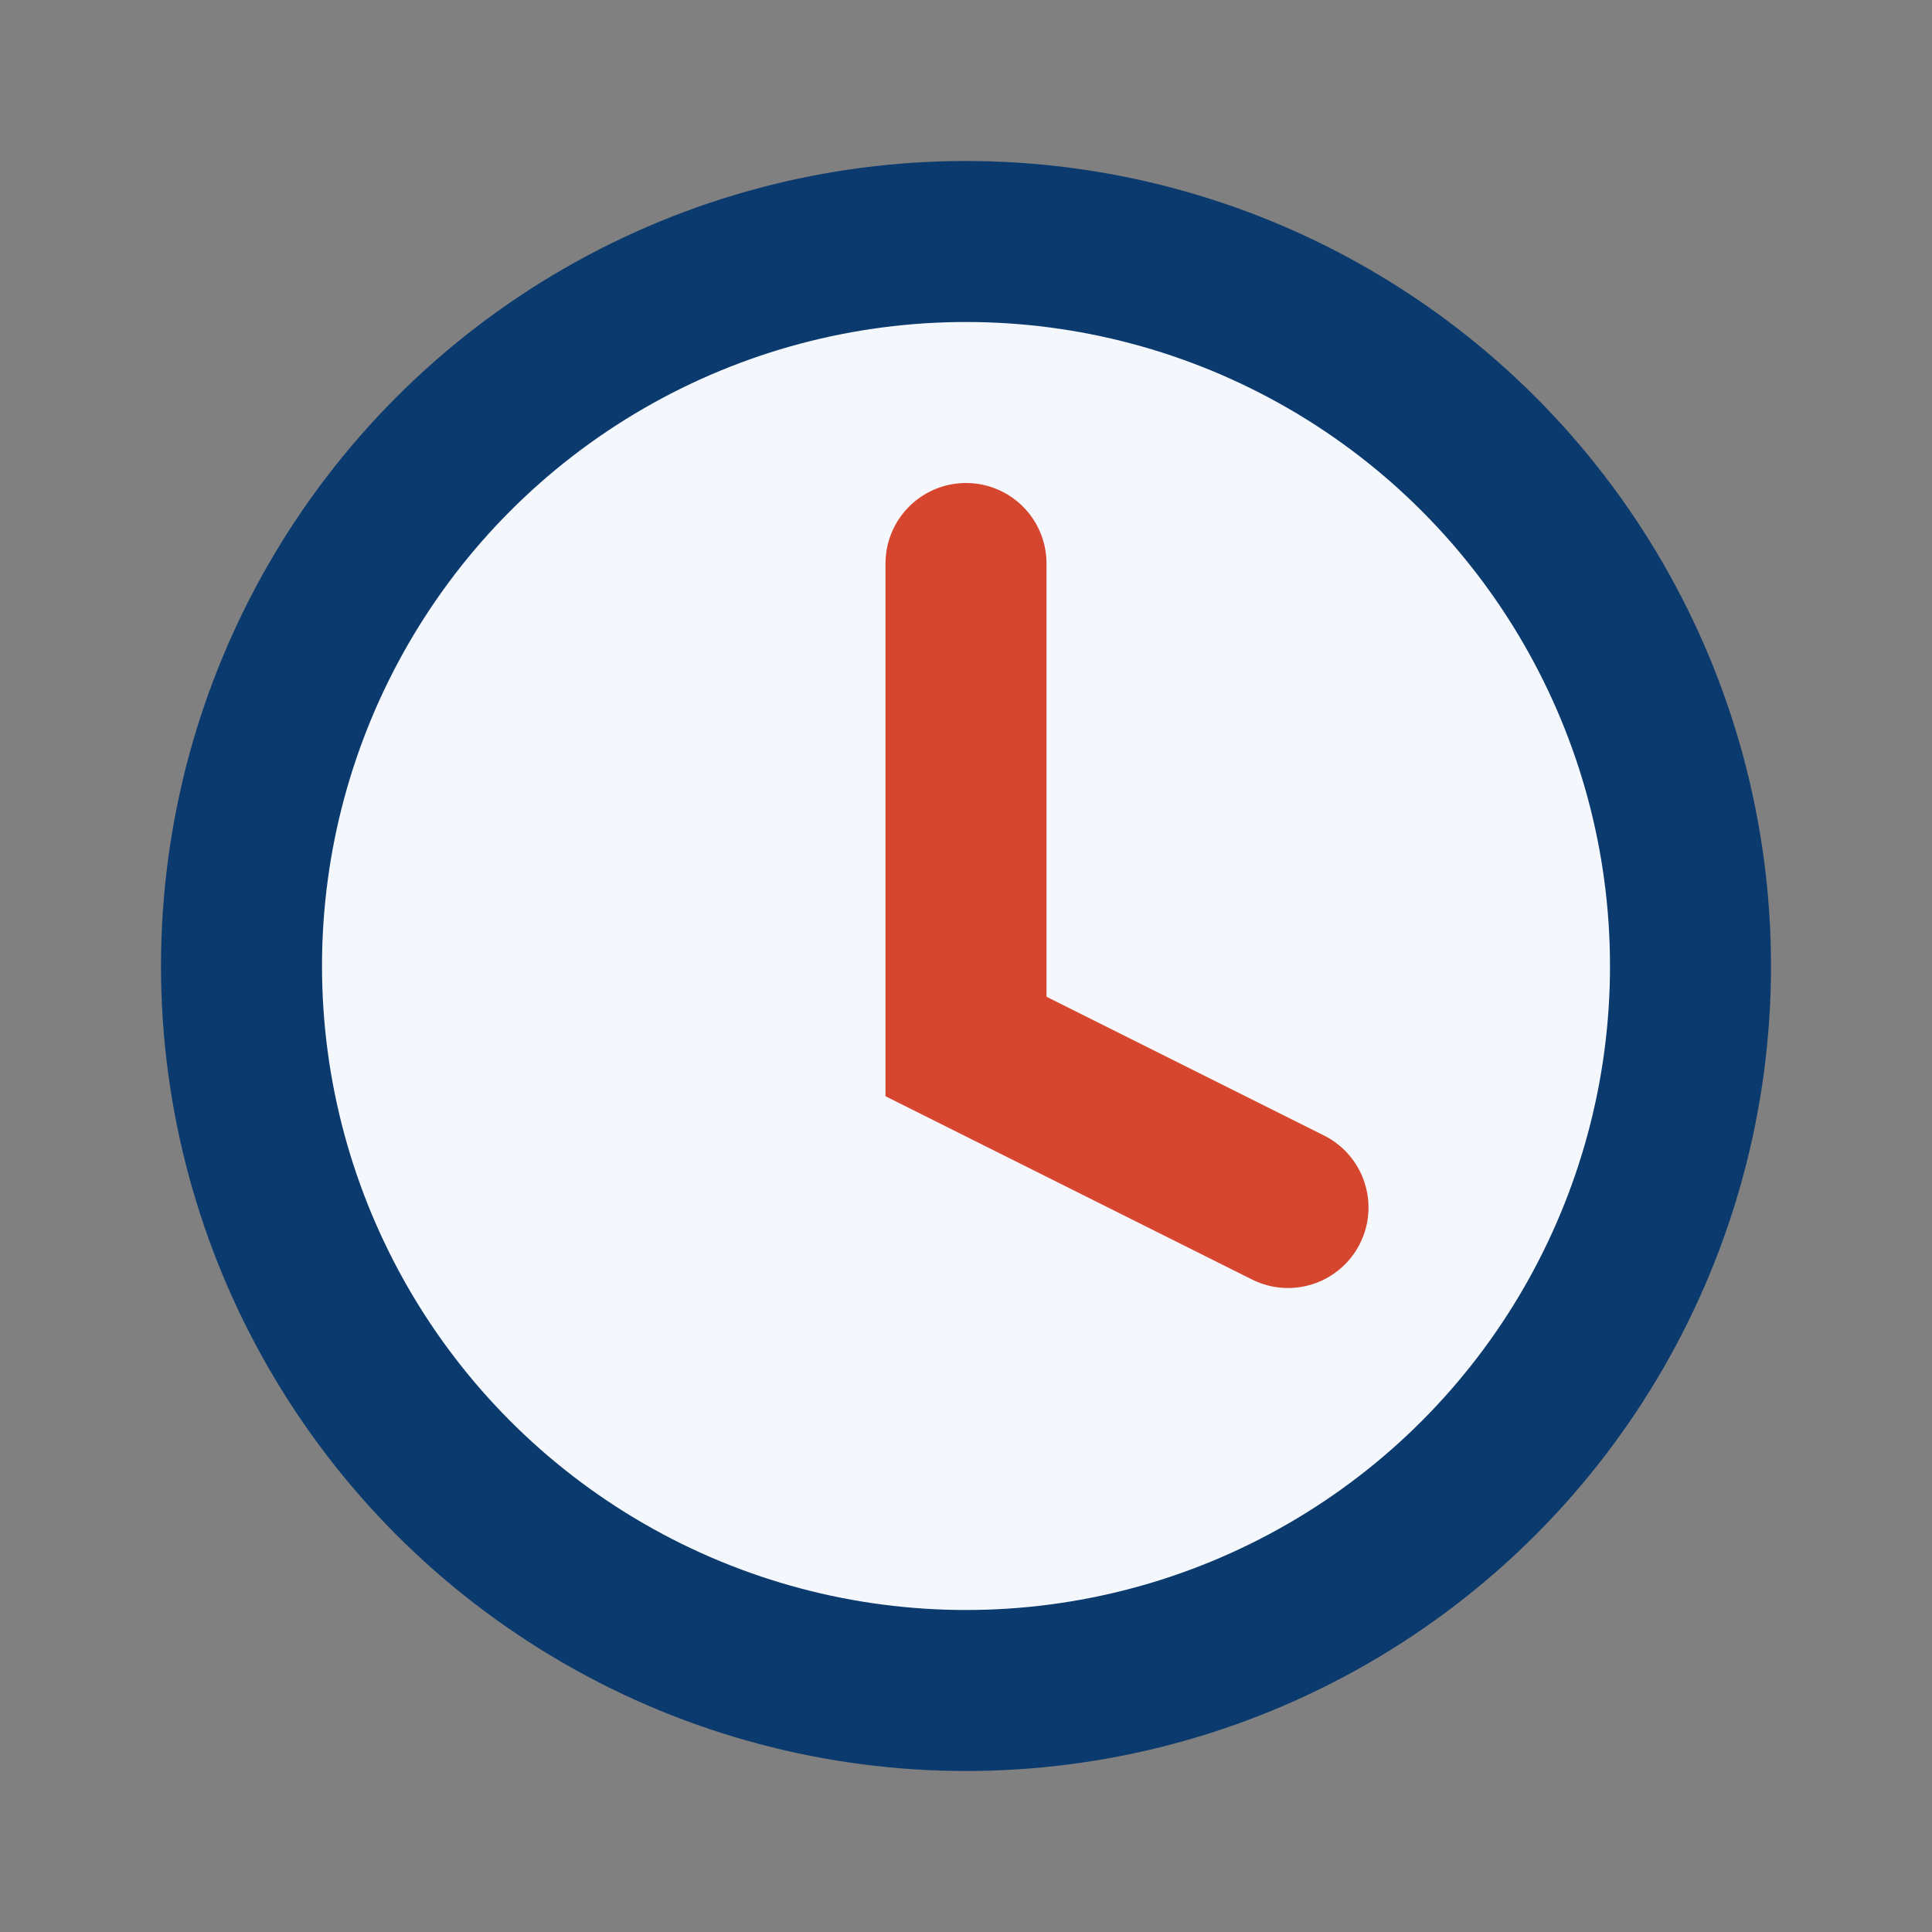 <?xml version="1.0" encoding="UTF-8"?>
<svg xmlns="http://www.w3.org/2000/svg" width="32" height="32" viewBox="0 0 24 24"><rect x="0" y="0" width="24" height="24" fill="#808080" stroke="none"/><circle cx="12" cy="12" r="9" fill="#F4F7FB" stroke="#0B3A6E" stroke-width="2"/><path d="M12 7v6l4 2" fill="none" stroke="#D6452D" stroke-width="2" stroke-linecap="round"/></svg>